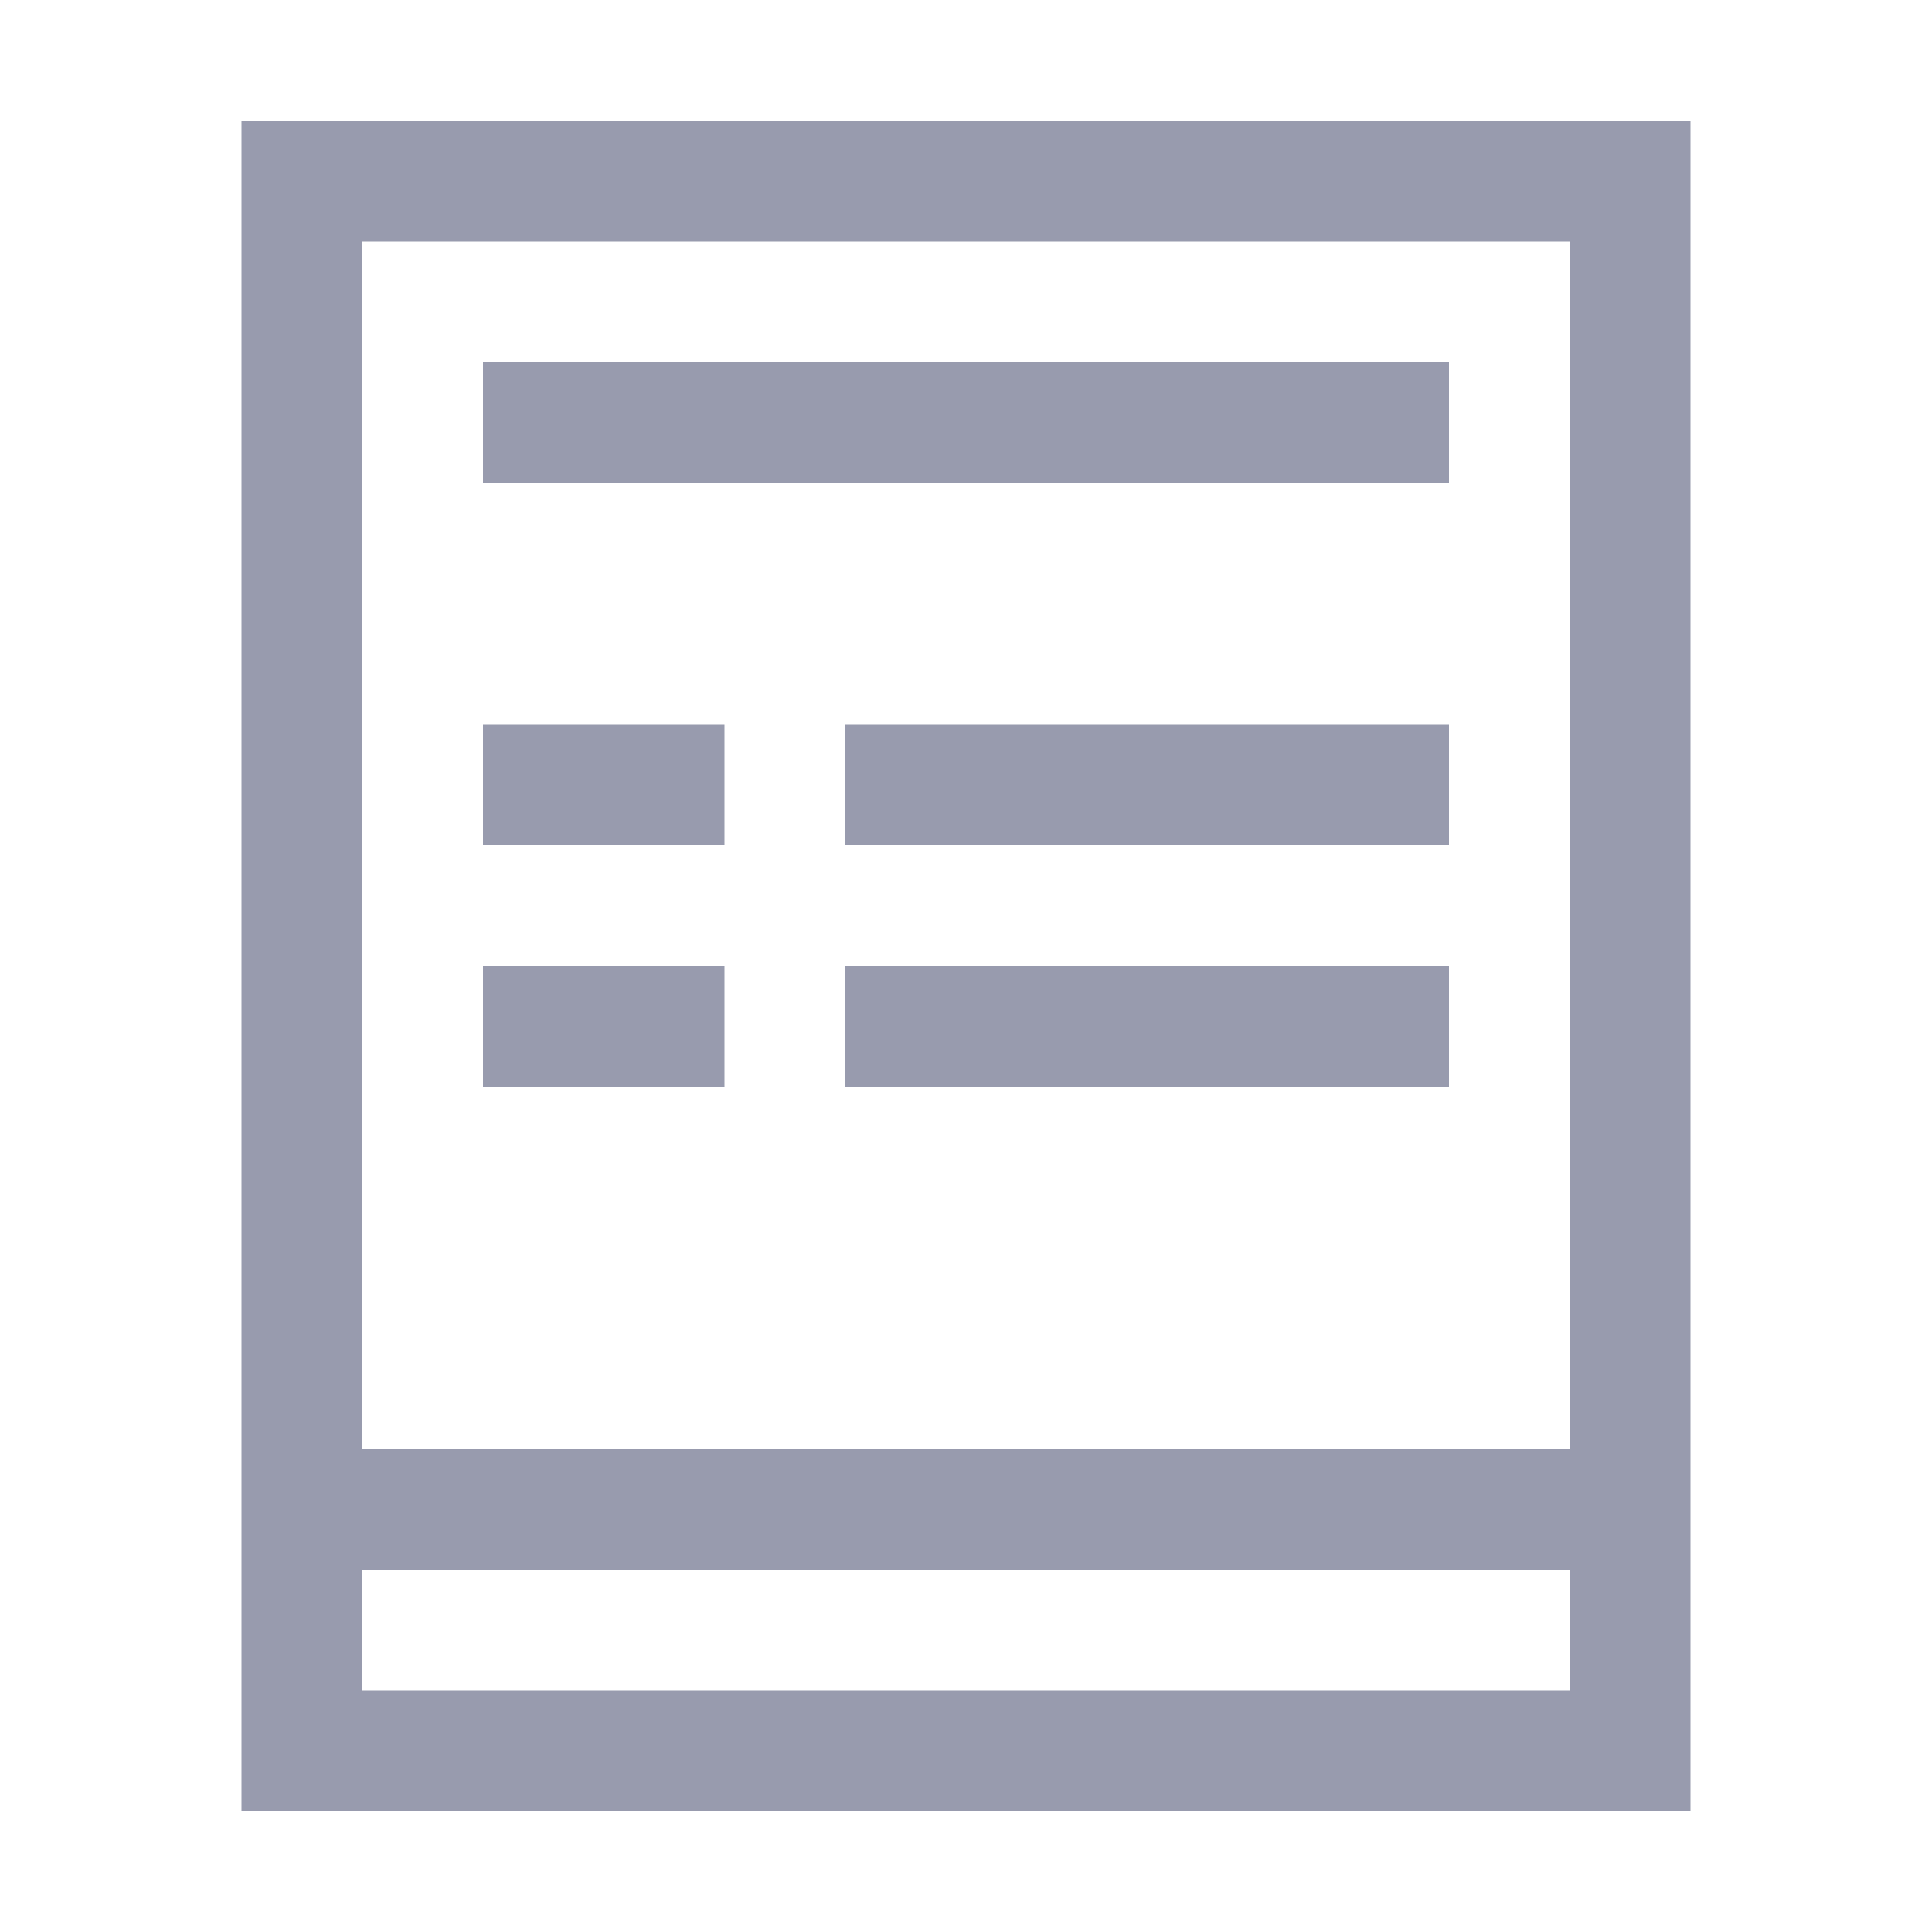 <svg width="24" height="24" viewBox="0 0 24 24" fill="none" xmlns="http://www.w3.org/2000/svg">
<path d="M6 4.5L18 4.5V6L6 6V4.5Z" fill="#989BAE"/>
<path d="M6 9H9V10.5H6V9Z" fill="#989BAE"/>
<path d="M18 9H10.5V10.5H18V9Z" fill="#989BAE"/>
<path d="M6 12H9V13.5H6V12Z" fill="#989BAE"/>
<path d="M18 12H10.5V13.5H18V12Z" fill="#989BAE"/>
<path fill-rule="evenodd" clip-rule="evenodd" d="M21 22.5H3V1.5H21V22.5ZM19.5 3H4.5V18H19.5V3ZM4.5 19.5V21H19.5V19.5H4.5Z" fill="#989BAE"/>
</svg>
